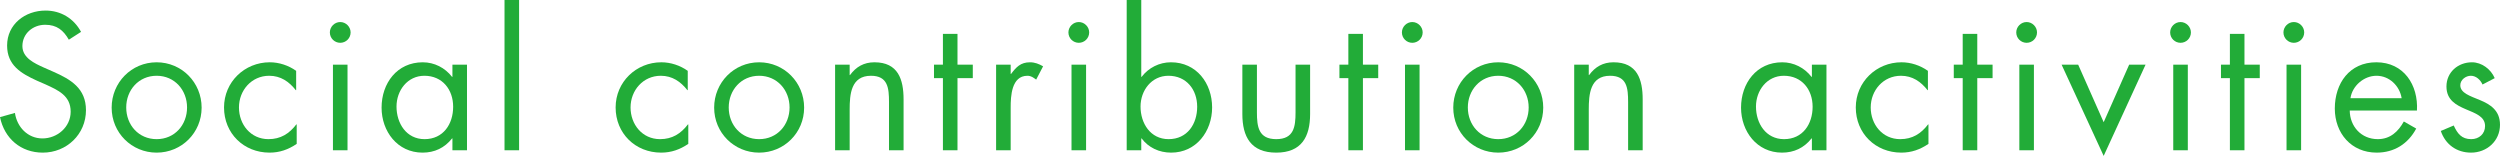 <?xml version="1.0" encoding="UTF-8"?><svg id="_レイヤー_2" xmlns="http://www.w3.org/2000/svg" viewBox="0 0 617.662 38.519"><defs><style>.cls-1{fill:#22ac38;}</style></defs><g id="_レイヤー_1-2"><g><path class="cls-1" d="M17.009,9.81c-1.35-2.34-2.97-3.69-5.85-3.69-3.015,0-5.625,2.16-5.625,5.265,0,2.925,3.016,4.274,5.311,5.31l2.25,.99c4.409,1.935,8.145,4.14,8.145,9.54,0,5.939-4.771,10.484-10.665,10.484-5.444,0-9.494-3.51-10.574-8.774l3.689-1.035c.495,3.465,3.15,6.3,6.795,6.3s6.975-2.79,6.975-6.615c0-3.96-3.104-5.31-6.255-6.75l-2.069-.9c-3.96-1.8-7.38-3.825-7.38-8.685C1.755,5.985,6.21,2.61,11.249,2.61c3.78,0,6.976,1.935,8.775,5.265l-3.016,1.935Z"/><path class="cls-1" d="M27.585,26.594c0-6.209,4.904-11.204,11.114-11.204s11.115,4.995,11.115,11.204-4.95,11.115-11.115,11.115-11.114-4.905-11.114-11.115Zm3.6-.045c0,4.32,3.06,7.83,7.515,7.83s7.515-3.51,7.515-7.83c0-4.275-3.06-7.83-7.515-7.83s-7.515,3.555-7.515,7.83Z"/><path class="cls-1" d="M73.169,22.274h-.09c-1.665-2.115-3.735-3.555-6.57-3.555-4.364,0-7.47,3.6-7.47,7.83,0,4.185,2.88,7.83,7.29,7.83,3.015,0,5.13-1.35,6.885-3.645h.09v4.815c-2.069,1.395-4.185,2.16-6.704,2.16-6.391,0-11.25-4.77-11.25-11.16,0-6.3,5.085-11.159,11.295-11.159,2.295,0,4.635,.765,6.524,2.115v4.77Z"/><path class="cls-1" d="M86.624,8.01c0,1.44-1.17,2.565-2.564,2.565s-2.564-1.125-2.564-2.565c0-1.395,1.17-2.565,2.564-2.565s2.564,1.17,2.564,2.565Zm-.765,29.114h-3.6V15.975h3.6v21.149Z"/><path class="cls-1" d="M115.378,37.124h-3.6v-2.925h-.09c-1.845,2.34-4.32,3.51-7.29,3.51-6.21,0-10.124-5.265-10.124-11.115,0-6.03,3.824-11.204,10.169-11.204,2.88,0,5.49,1.35,7.245,3.6h.09v-3.015h3.6v21.149Zm-17.414-10.8c0,4.14,2.43,8.055,6.93,8.055,4.635,0,7.064-3.734,7.064-8.009,0-4.23-2.654-7.65-7.109-7.65-4.185,0-6.885,3.645-6.885,7.604Z"/><path class="cls-1" d="M128.249,37.124h-3.6V0h3.6V37.124Z"/><path class="cls-1" d="M169.917,22.274h-.09c-1.665-2.115-3.734-3.555-6.569-3.555-4.365,0-7.47,3.6-7.47,7.83,0,4.185,2.88,7.83,7.29,7.83,3.015,0,5.129-1.35,6.885-3.645h.09v4.815c-2.07,1.395-4.186,2.16-6.705,2.16-6.39,0-11.249-4.77-11.249-11.16,0-6.3,5.084-11.159,11.294-11.159,2.295,0,4.635,.765,6.524,2.115v4.77Z"/><path class="cls-1" d="M176.443,26.594c0-6.209,4.904-11.204,11.114-11.204s11.115,4.995,11.115,11.204-4.95,11.115-11.115,11.115-11.114-4.905-11.114-11.115Zm3.6-.045c0,4.32,3.06,7.83,7.515,7.83s7.515-3.51,7.515-7.83c0-4.275-3.06-7.83-7.515-7.83s-7.515,3.555-7.515,7.83Z"/><path class="cls-1" d="M209.923,18.539h.09c1.485-2.025,3.42-3.149,6.03-3.149,5.85,0,7.199,4.229,7.199,9.179v12.555h-3.6v-11.924c0-3.42-.271-6.48-4.455-6.48-4.95,0-5.265,4.59-5.265,8.37v10.035h-3.6V15.975h3.6v2.564Z"/><path class="cls-1" d="M236.562,37.124h-3.6V19.304h-2.205v-3.33h2.205v-7.605h3.6v7.605h3.78v3.33h-3.78v17.819Z"/><path class="cls-1" d="M249.703,18.27h.09c1.26-1.665,2.34-2.88,4.68-2.88,1.215,0,2.205,.405,3.24,.99l-1.71,3.285c-.721-.495-1.216-.945-2.16-.945-3.96,0-4.14,5.085-4.14,7.83v10.575h-3.601V15.975h3.601v2.295Z"/><path class="cls-1" d="M269.097,8.01c0,1.44-1.17,2.565-2.564,2.565s-2.564-1.125-2.564-2.565c0-1.395,1.17-2.565,2.564-2.565s2.564,1.17,2.564,2.565Zm-.765,29.114h-3.6V15.975h3.6v21.149Z"/><path class="cls-1" d="M278.367,0h3.6V18.989h.09c1.71-2.25,4.365-3.6,7.245-3.6,6.3,0,10.17,5.174,10.17,11.159,0,5.895-3.915,11.16-10.125,11.16-2.925,0-5.58-1.215-7.29-3.51h-.09v2.925h-3.6V0Zm3.42,26.324c0,4.14,2.43,8.055,6.93,8.055,4.635,0,7.064-3.734,7.064-8.009,0-4.23-2.654-7.65-7.109-7.65-4.185,0-6.885,3.645-6.885,7.604Z"/><path class="cls-1" d="M310.541,27.764c0,3.555,.405,6.614,4.771,6.614s4.77-3.06,4.77-6.614V15.975h3.6v12.194c0,5.625-2.114,9.54-8.369,9.54s-8.37-3.915-8.37-9.54V15.975h3.6v11.79Z"/><path class="cls-1" d="M336.731,37.124h-3.6V19.304h-2.205v-3.33h2.205v-7.605h3.6v7.605h3.779v3.33h-3.779v17.819Z"/><path class="cls-1" d="M351.49,8.01c0,1.44-1.17,2.565-2.564,2.565s-2.564-1.125-2.564-2.565c0-1.395,1.17-2.565,2.564-2.565s2.564,1.17,2.564,2.565Zm-.765,29.114h-3.6V15.975h3.6v21.149Z"/><path class="cls-1" d="M359.05,26.594c0-6.209,4.905-11.204,11.115-11.204s11.114,4.995,11.114,11.204-4.95,11.115-11.114,11.115-11.115-4.905-11.115-11.115Zm3.601-.045c0,4.32,3.06,7.83,7.515,7.83s7.515-3.51,7.515-7.83c0-4.275-3.061-7.83-7.515-7.83s-7.515,3.555-7.515,7.83Z"/><path class="cls-1" d="M392.53,18.539h.09c1.485-2.025,3.42-3.149,6.03-3.149,5.85,0,7.199,4.229,7.199,9.179v12.555h-3.6v-11.924c0-3.42-.271-6.48-4.455-6.48-4.95,0-5.265,4.59-5.265,8.37v10.035h-3.6V15.975h3.6v2.564Z"/><path class="cls-1" d="M451.254,37.124h-3.6v-2.925h-.09c-1.845,2.34-4.32,3.51-7.29,3.51-6.21,0-10.124-5.265-10.124-11.115,0-6.03,3.824-11.204,10.169-11.204,2.88,0,5.49,1.35,7.245,3.6h.09v-3.015h3.6v21.149Zm-17.414-10.8c0,4.14,2.43,8.055,6.93,8.055,4.635,0,7.064-3.734,7.064-8.009,0-4.23-2.654-7.65-7.109-7.65-4.185,0-6.885,3.645-6.885,7.604Z"/><path class="cls-1" d="M476.319,22.274h-.09c-1.665-2.115-3.735-3.555-6.57-3.555-4.364,0-7.47,3.6-7.47,7.83,0,4.185,2.88,7.83,7.29,7.83,3.015,0,5.13-1.35,6.885-3.645h.09v4.815c-2.069,1.395-4.185,2.16-6.704,2.16-6.391,0-11.25-4.77-11.25-11.16,0-6.3,5.085-11.159,11.295-11.159,2.295,0,4.635,.765,6.524,2.115v4.77Z"/><path class="cls-1" d="M488.515,37.124h-3.6V19.304h-2.205v-3.33h2.205v-7.605h3.6v7.605h3.779v3.33h-3.779v17.819Z"/><path class="cls-1" d="M503.274,8.01c0,1.44-1.17,2.565-2.565,2.565s-2.564-1.125-2.564-2.565c0-1.395,1.17-2.565,2.564-2.565s2.565,1.17,2.565,2.565Zm-.765,29.114h-3.601V15.975h3.601v21.149Z"/><path class="cls-1" d="M519.743,30.194l6.3-14.219h4.05l-10.35,22.544-10.395-22.544h4.095l6.3,14.219Z"/><path class="cls-1" d="M541.299,8.01c0,1.44-1.17,2.565-2.565,2.565s-2.564-1.125-2.564-2.565c0-1.395,1.17-2.565,2.564-2.565s2.565,1.17,2.565,2.565Zm-.765,29.114h-3.601V15.975h3.601v21.149Z"/><path class="cls-1" d="M554.528,37.124h-3.6V19.304h-2.205v-3.33h2.205v-7.605h3.6v7.605h3.78v3.33h-3.78v17.819Z"/><path class="cls-1" d="M569.288,8.01c0,1.44-1.17,2.565-2.565,2.565s-2.564-1.125-2.564-2.565c0-1.395,1.17-2.565,2.564-2.565s2.565,1.17,2.565,2.565Zm-.765,29.114h-3.601V15.975h3.601v21.149Z"/><path class="cls-1" d="M580.538,27.314c.045,3.915,2.835,7.064,6.93,7.064,3.06,0,5.04-1.845,6.435-4.365l3.06,1.755c-2.024,3.78-5.444,5.94-9.765,5.94-6.3,0-10.35-4.815-10.35-10.89,0-6.255,3.646-11.429,10.26-11.429,6.795,0,10.395,5.625,10.035,11.924h-16.604Zm12.824-3.06c-.495-3.06-3.06-5.535-6.21-5.535-3.104,0-5.984,2.475-6.435,5.535h12.645Z"/><path class="cls-1" d="M613.343,20.879c-.495-1.125-1.575-2.16-2.88-2.16-1.261,0-2.61,.99-2.61,2.34,0,1.935,2.43,2.655,4.905,3.69,2.475,1.035,4.904,2.52,4.904,6.075,0,4.005-3.24,6.885-7.154,6.885-3.556,0-6.345-2.025-7.47-5.355l3.194-1.35c.9,1.98,1.936,3.375,4.32,3.375,1.935,0,3.42-1.305,3.42-3.24,0-4.725-9.54-3.105-9.54-9.765,0-3.555,2.88-5.984,6.3-5.984,2.43,0,4.68,1.709,5.625,3.915l-3.015,1.575Z"/></g></g></svg>